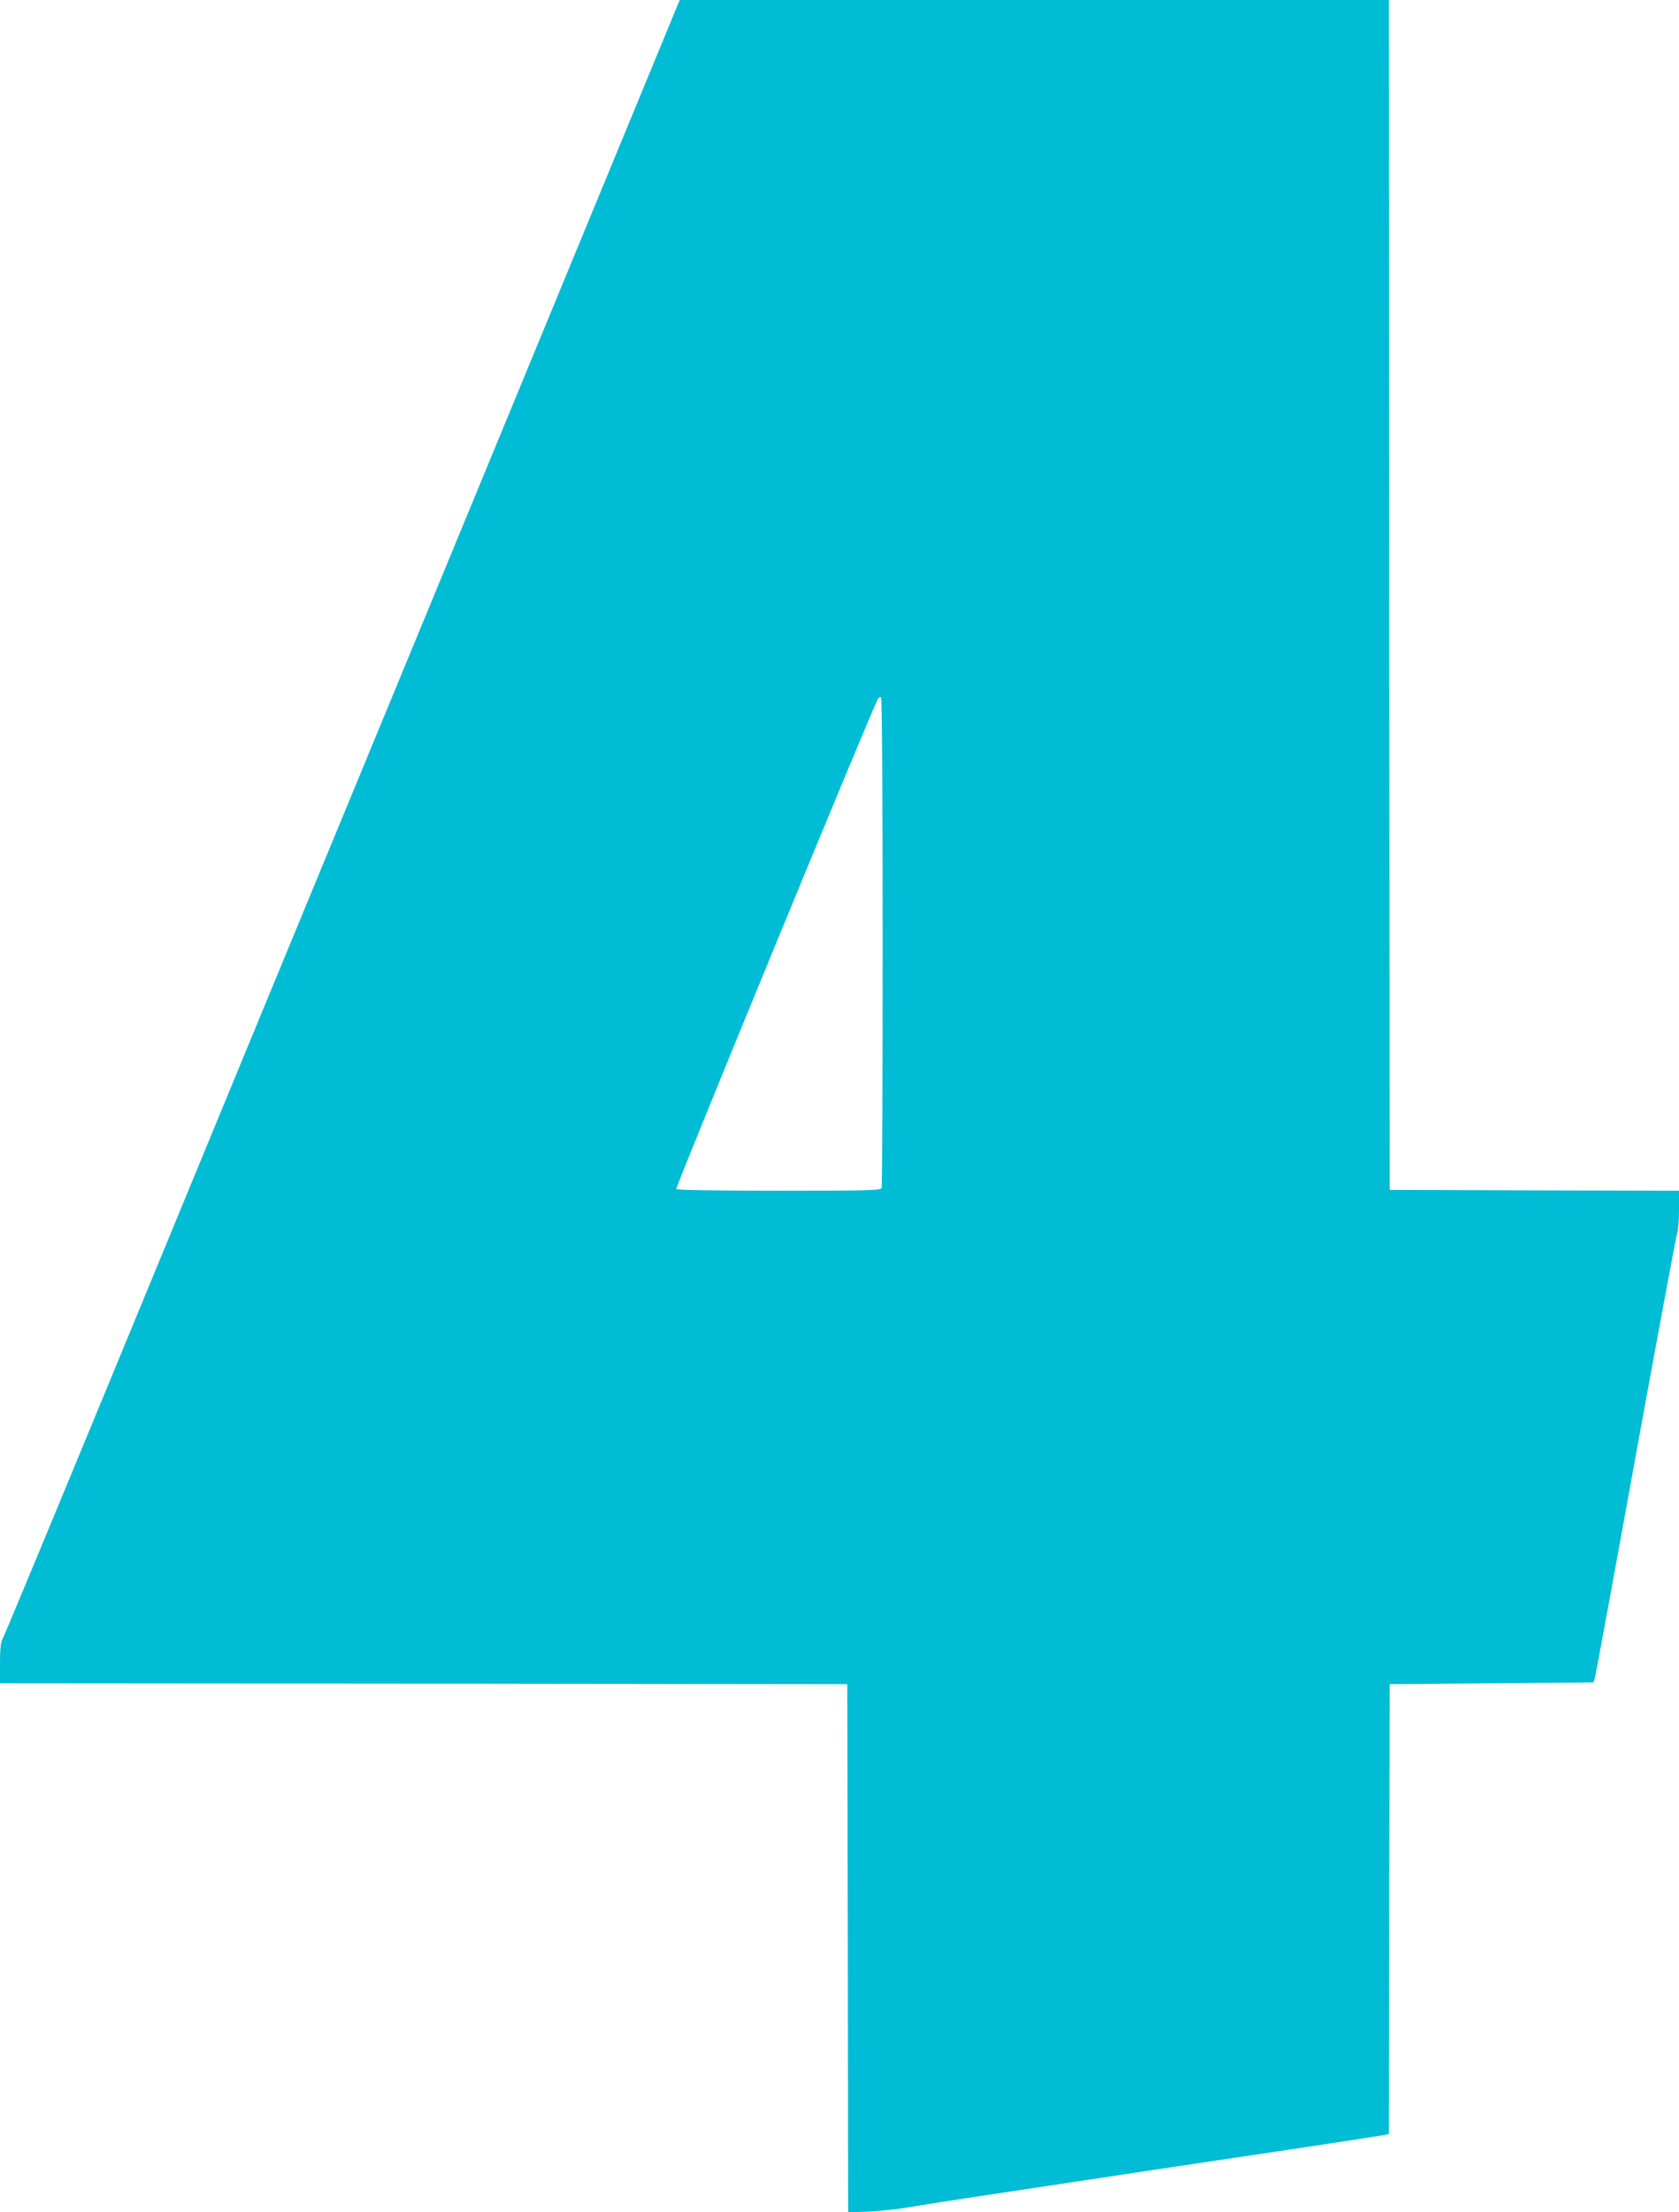 <?xml version="1.0" standalone="no"?>
<!DOCTYPE svg PUBLIC "-//W3C//DTD SVG 20010904//EN"
 "http://www.w3.org/TR/2001/REC-SVG-20010904/DTD/svg10.dtd">
<svg version="1.0" xmlns="http://www.w3.org/2000/svg"
 width="972pt" height="1280pt" viewBox="0 0 972 1280"
 preserveAspectRatio="xMidYMid meet">
<g transform="translate(0,1280) scale(0.1,-0.1)"
fill="#00bcd4" stroke="none">
<path d="M2621 9617 c-723 -1750 -1602 -3877 -1952 -4727 -351 -850 -645
-1558 -654 -1573 -11 -21 -15 -59 -15 -143 l0 -114 2453 -2 2452 -3 3 -1528 2
-1528 118 4 c64 3 171 14 237 26 66 11 287 46 490 76 513 78 1353 204 1830
275 220 33 412 63 427 66 l28 6 2 1301 3 1302 590 5 590 5 8 25 c4 14 111 594
237 1290 127 696 235 1275 240 1288 6 13 10 72 10 132 l0 110 -837 2 -838 3
-3 3443 -2 3442 -2053 0 -2052 0 -1314 -3183z m2489 -2267 c0 -774 -3 -1415
-6 -1424 -6 -14 -67 -16 -594 -16 -379 0 -591 4 -595 10 -6 9 1147 2811 1168
2837 5 7 13 10 18 7 5 -3 9 -605 9 -1414z"/>
</g>
</svg>

